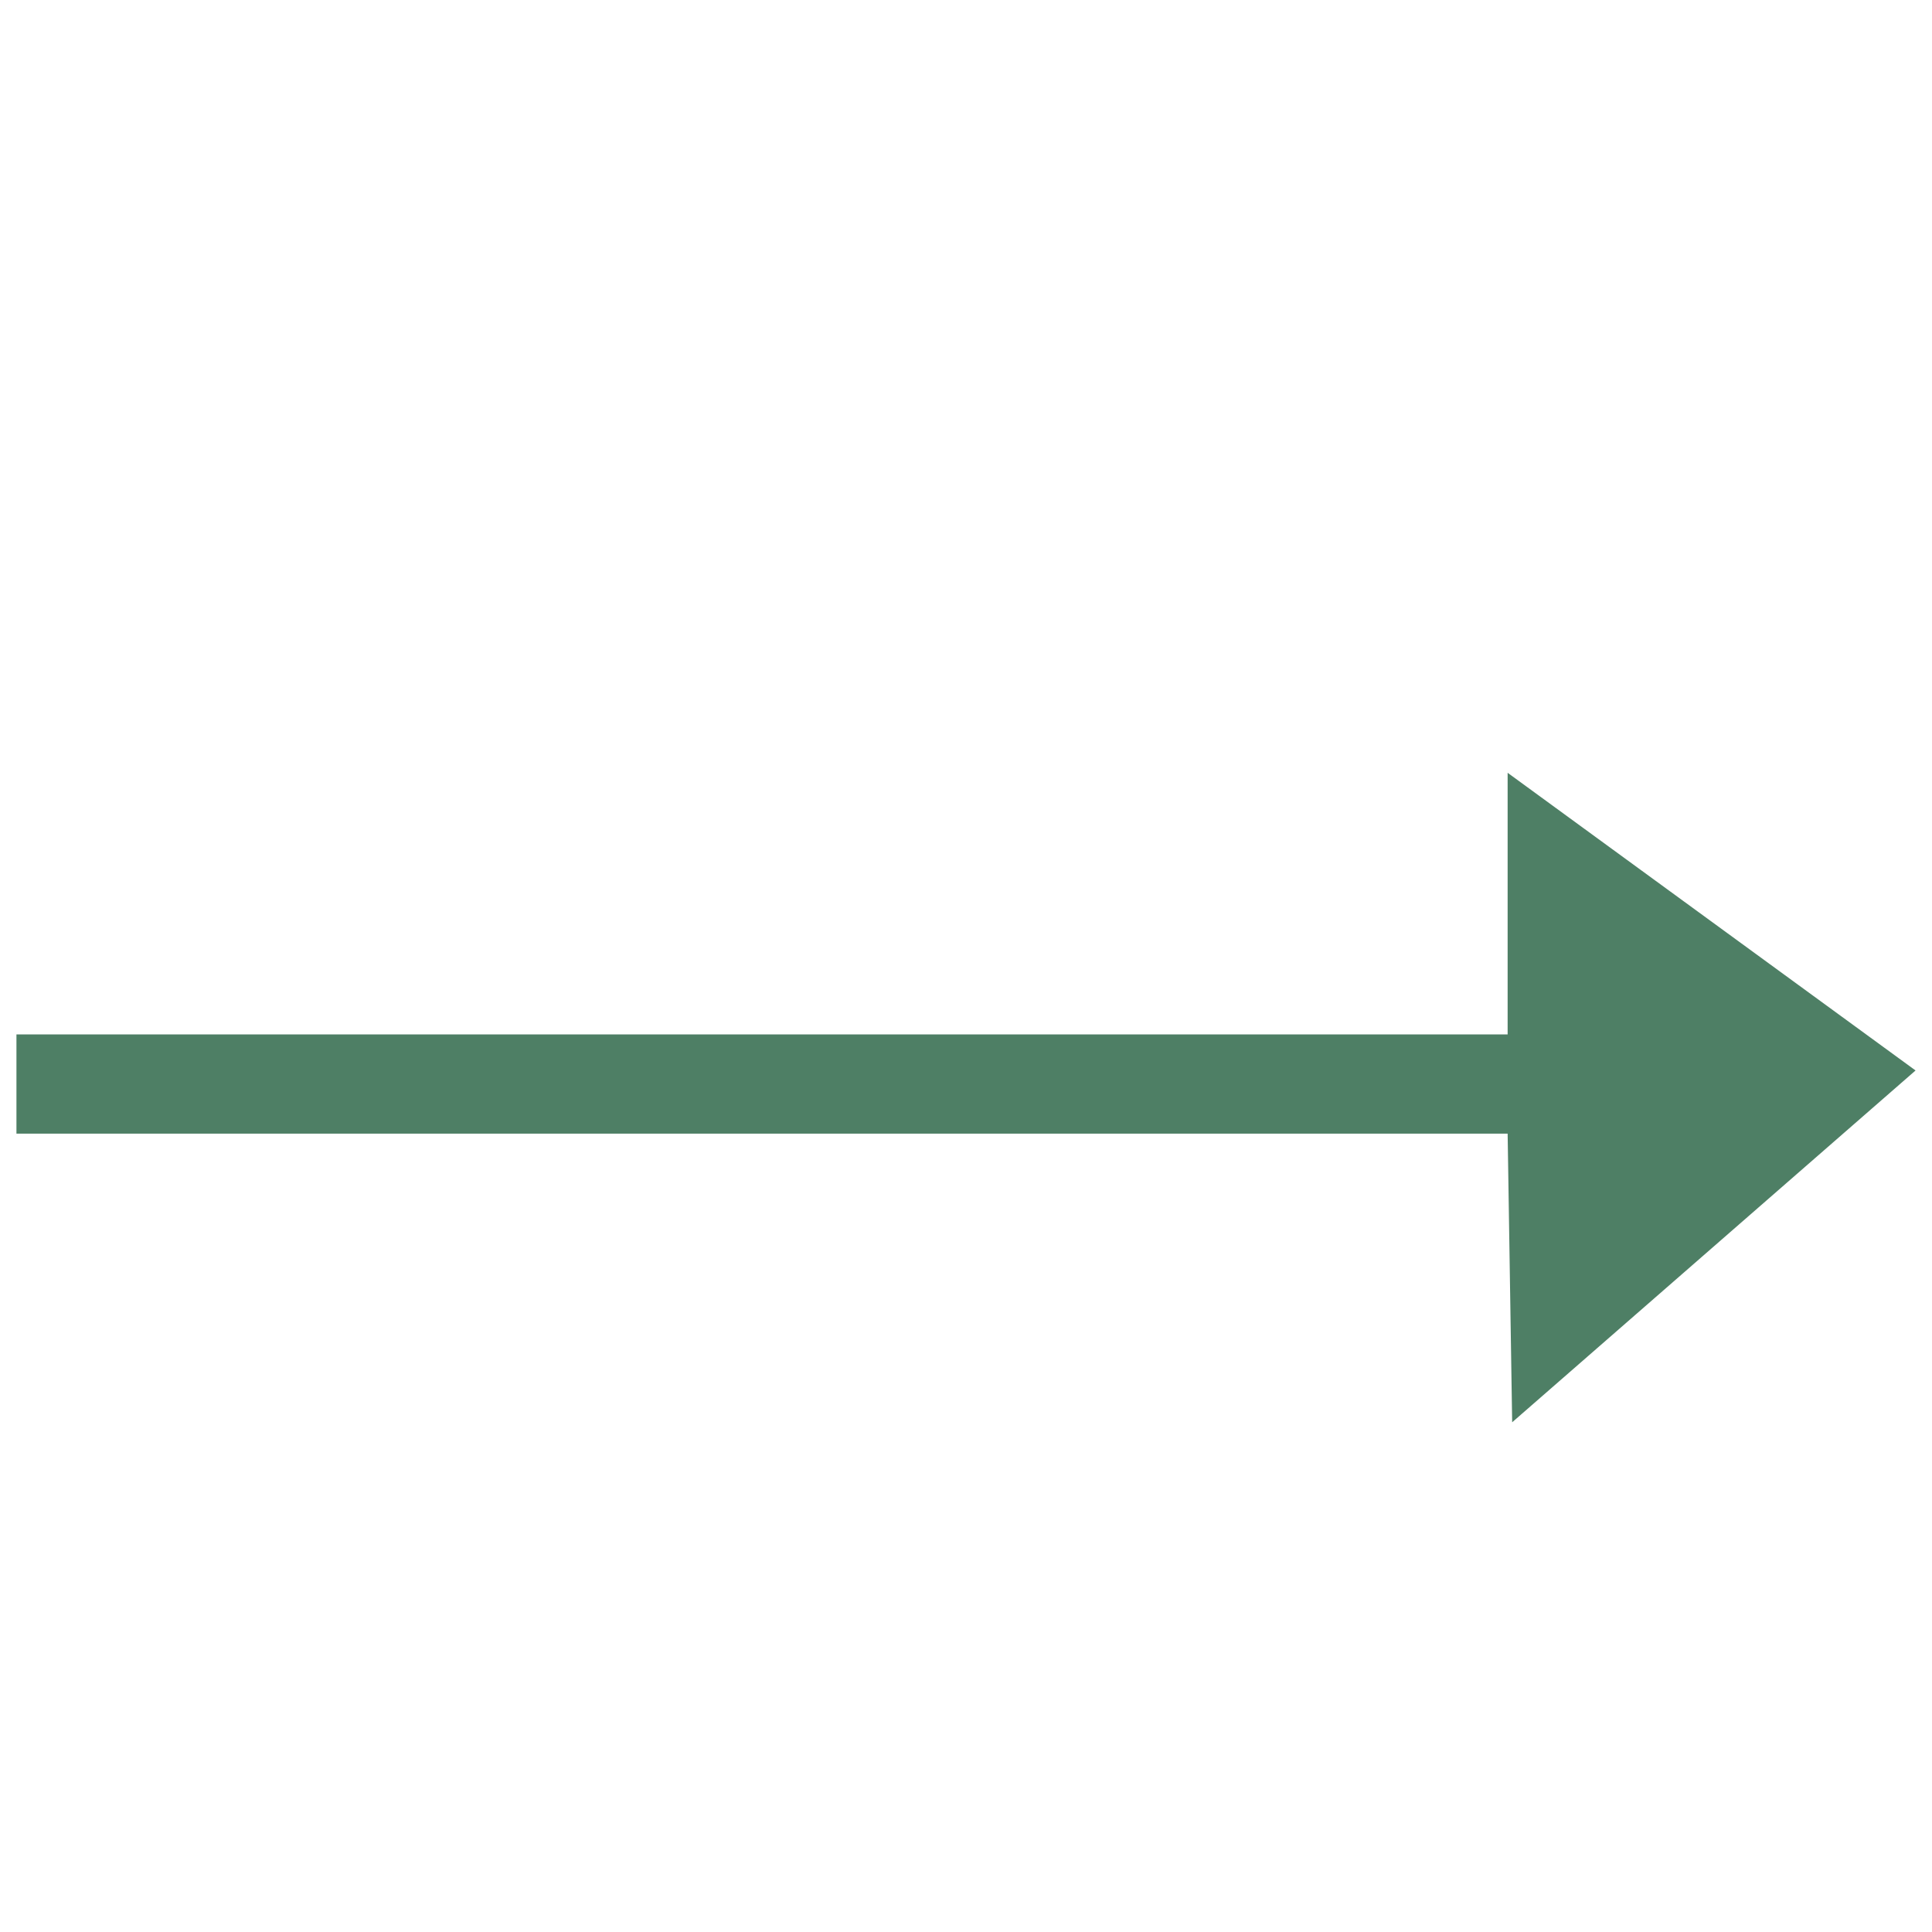 <svg width="235" height="235" viewBox="0 0 235 235" fill="none" xmlns="http://www.w3.org/2000/svg">
<path fill-rule="evenodd" clip-rule="evenodd" d="M183.382 94L233 130.208L183.933 173L183.382 137.889H2V125.819H183.382V94Z" fill="#4E7F65"/>
</svg>
